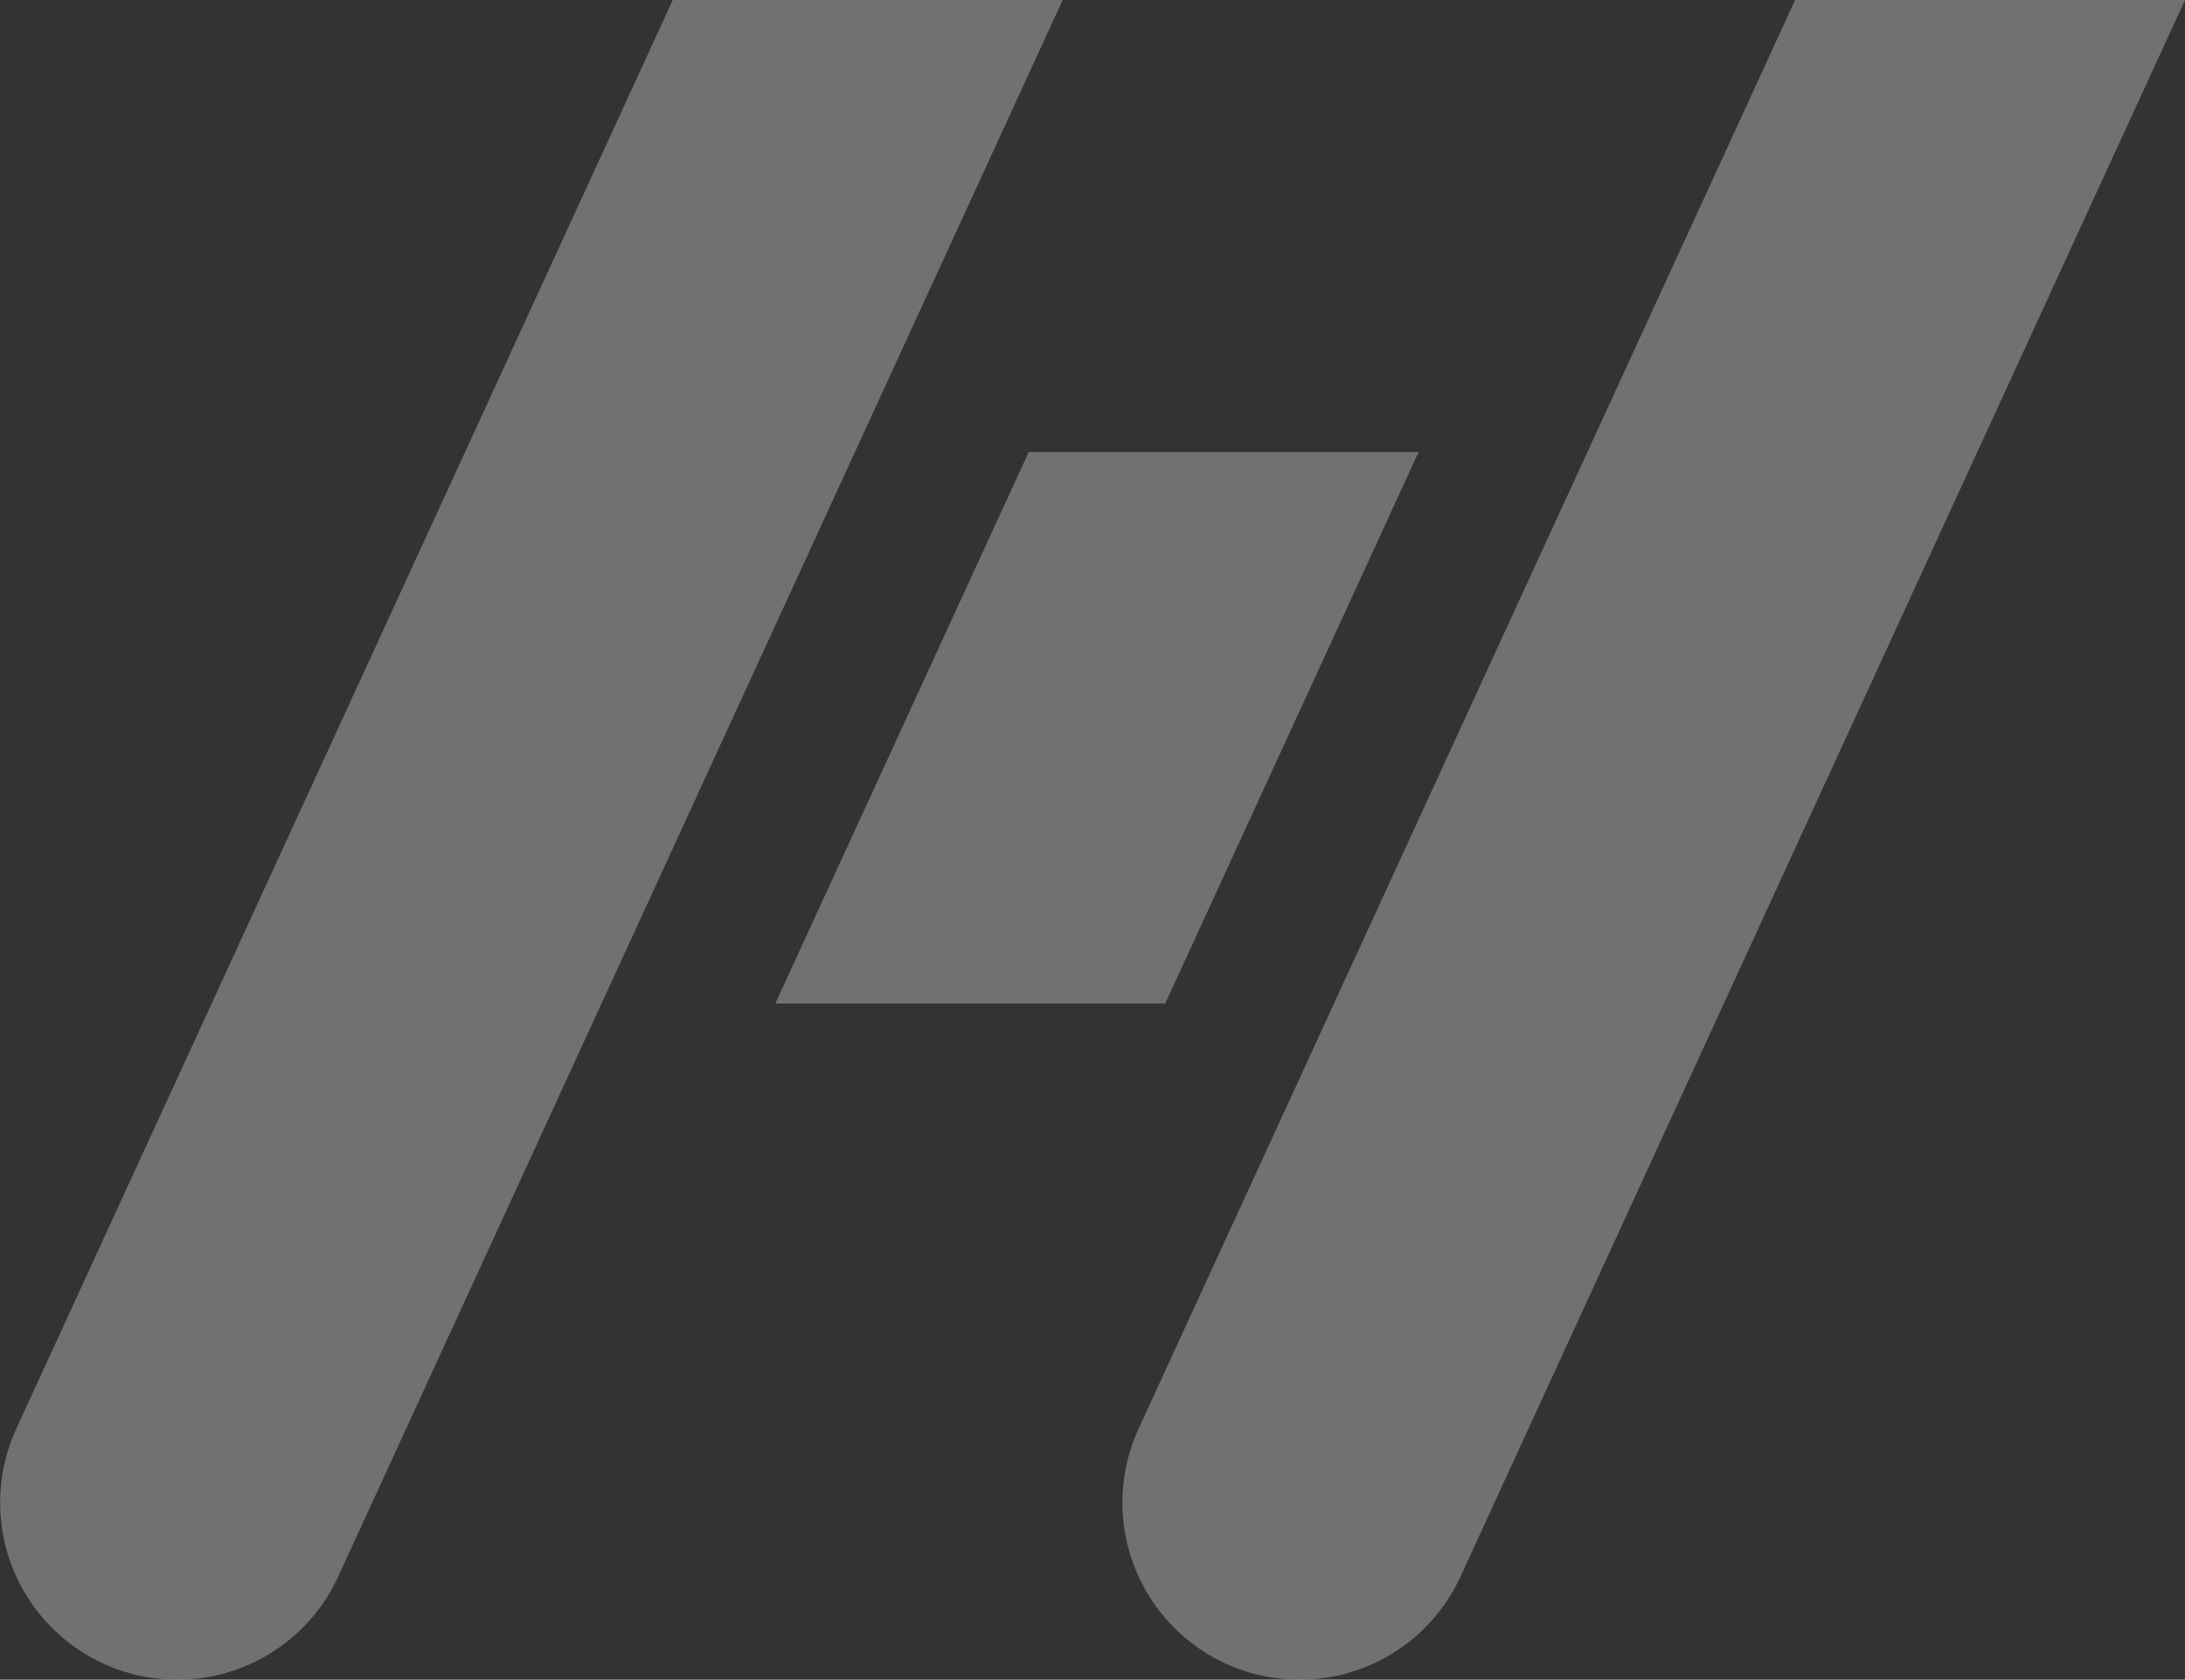 <svg xmlns="http://www.w3.org/2000/svg" width="149.332" height="114.788" viewBox="0 0 149.332 114.788">
  <rect x="0" y="0" width="149.332" height="114.788" fill="#333333" stroke="none"/>
  <g id="Group_7606" data-name="Group 7606" transform="translate(-175.864 -349.854)" opacity="0.301">
    <path id="Path_8501" data-name="Path 8501" d="M209.584,359.417,192.266,397.1h26.647l17.318-37.685Z" transform="translate(36.586 21.331)" fill="#fff"/>
    <path id="Path_8502" data-name="Path 8502" d="M221.844,349.854l-44.866,97.631a12.1,12.1,0,0,0,22,10.105l49.515-107.736Z" transform="translate(0)" fill="#fff"/>
    <path id="Path_8503" data-name="Path 8503" d="M245.591,349.854l-44.869,97.631a12.1,12.1,0,0,0,22,10.105l49.515-107.736Z" transform="translate(52.96)" fill="#fff"/>
  </g>
</svg>
